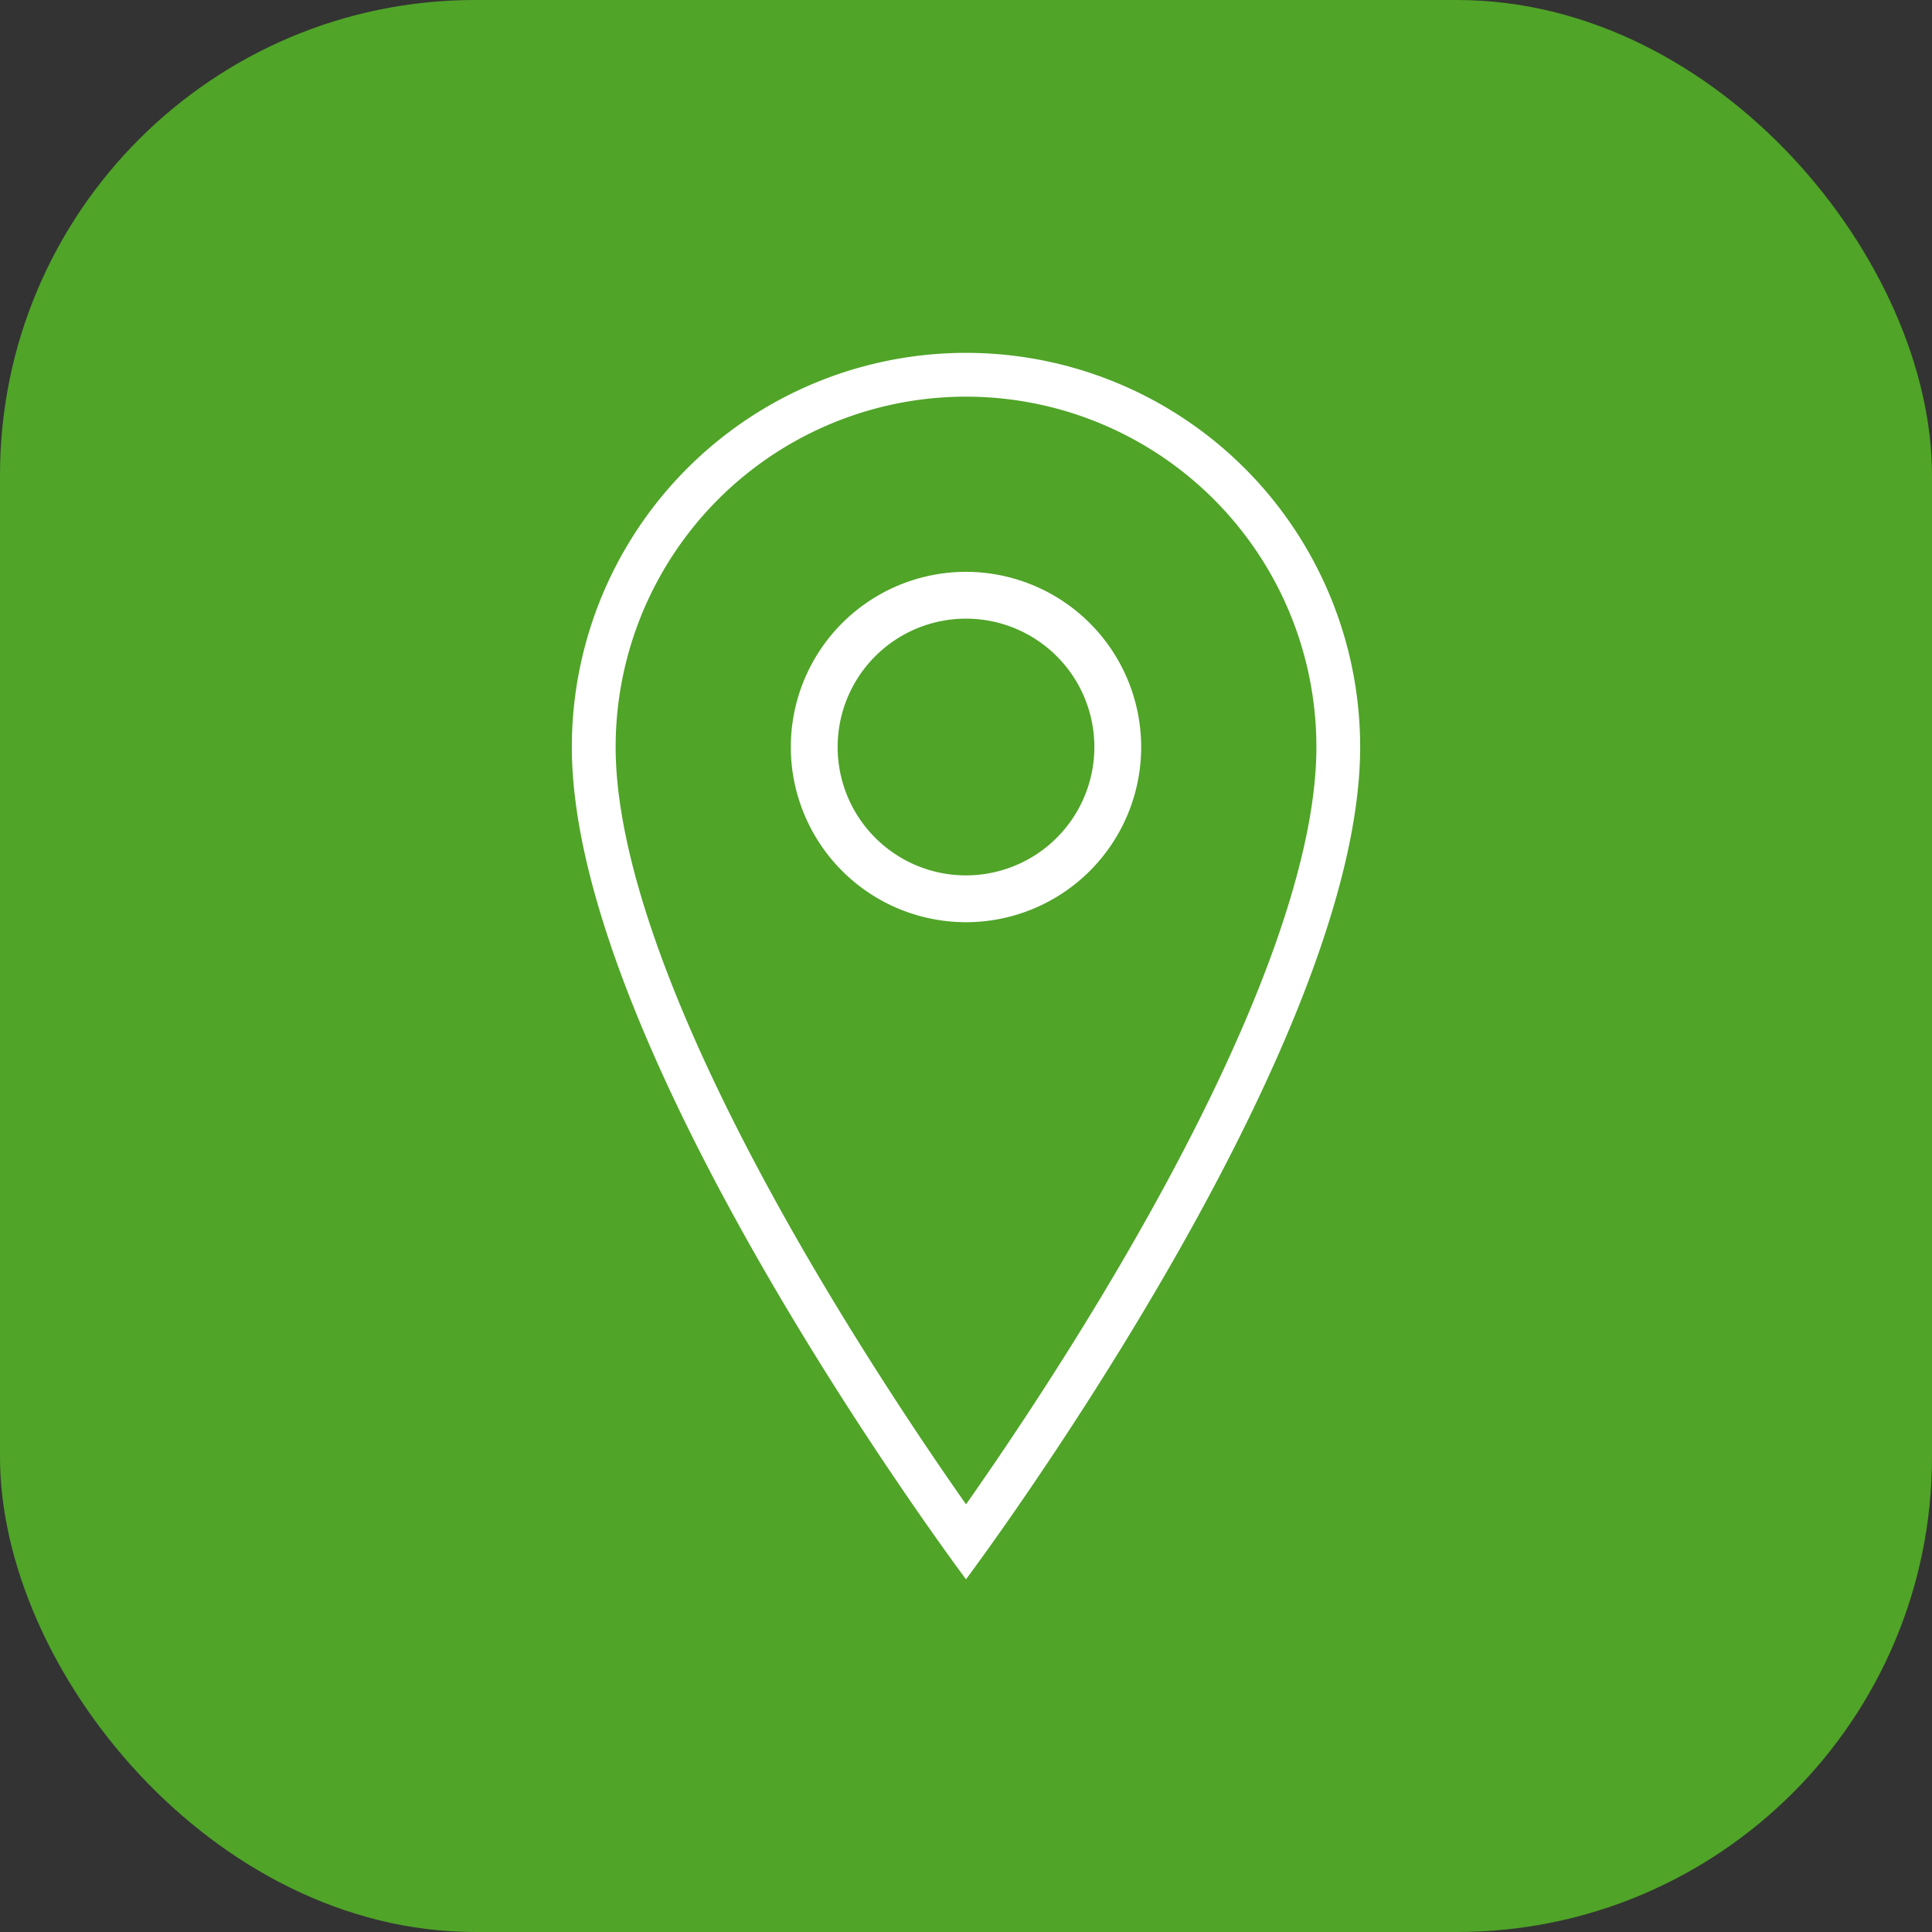 <?xml version="1.0" encoding="UTF-8"?> <svg xmlns="http://www.w3.org/2000/svg" width="61" height="61" viewBox="0 0 61 61"><rect x="0" y="0" width="61" height="61" fill="#333333" stroke="none"/><g id="Group_122" data-name="Group 122" transform="translate(-1011 -4844)"><g id="Group_7" data-name="Group 7" transform="translate(826 4991)"><rect id="Rectangle_19" data-name="Rectangle 19" width="61" height="61" rx="15" transform="translate(185 -147)" fill="#50a428"></rect></g><g id="Icon_ion-ios-location-outline" data-name="Icon ion-ios-location-outline" transform="translate(1015.93 4851.391)"><path id="Path_38" data-name="Path 38" d="M25.57,5.133A11.062,11.062,0,0,1,36.633,16.2c0,3.709-2.082,9.258-6.021,16.047-1.925,3.318-3.869,6.191-5.041,7.859-1.168-1.662-3.1-4.522-5.027-7.834-3.949-6.8-6.036-12.358-6.036-16.072A11.062,11.062,0,0,1,25.57,5.133m0-1.383A12.445,12.445,0,0,0,13.125,16.2c0,9.68,12.445,26.273,12.445,26.273S38.015,25.875,38.015,16.2A12.445,12.445,0,0,0,25.57,3.75Z" transform="translate(0 0)" fill="#fff"></path><path id="Path_39" data-name="Path 39" d="M28.031,13.125a5.531,5.531,0,1,0,5.531,5.531A5.536,5.536,0,0,0,28.031,13.125Zm0,9.584a4.053,4.053,0,1,1,4.053-4.053A4.054,4.054,0,0,1,28.031,22.709Z" transform="translate(-2.461 -2.461)" fill="#fff"></path></g></g></svg> 
